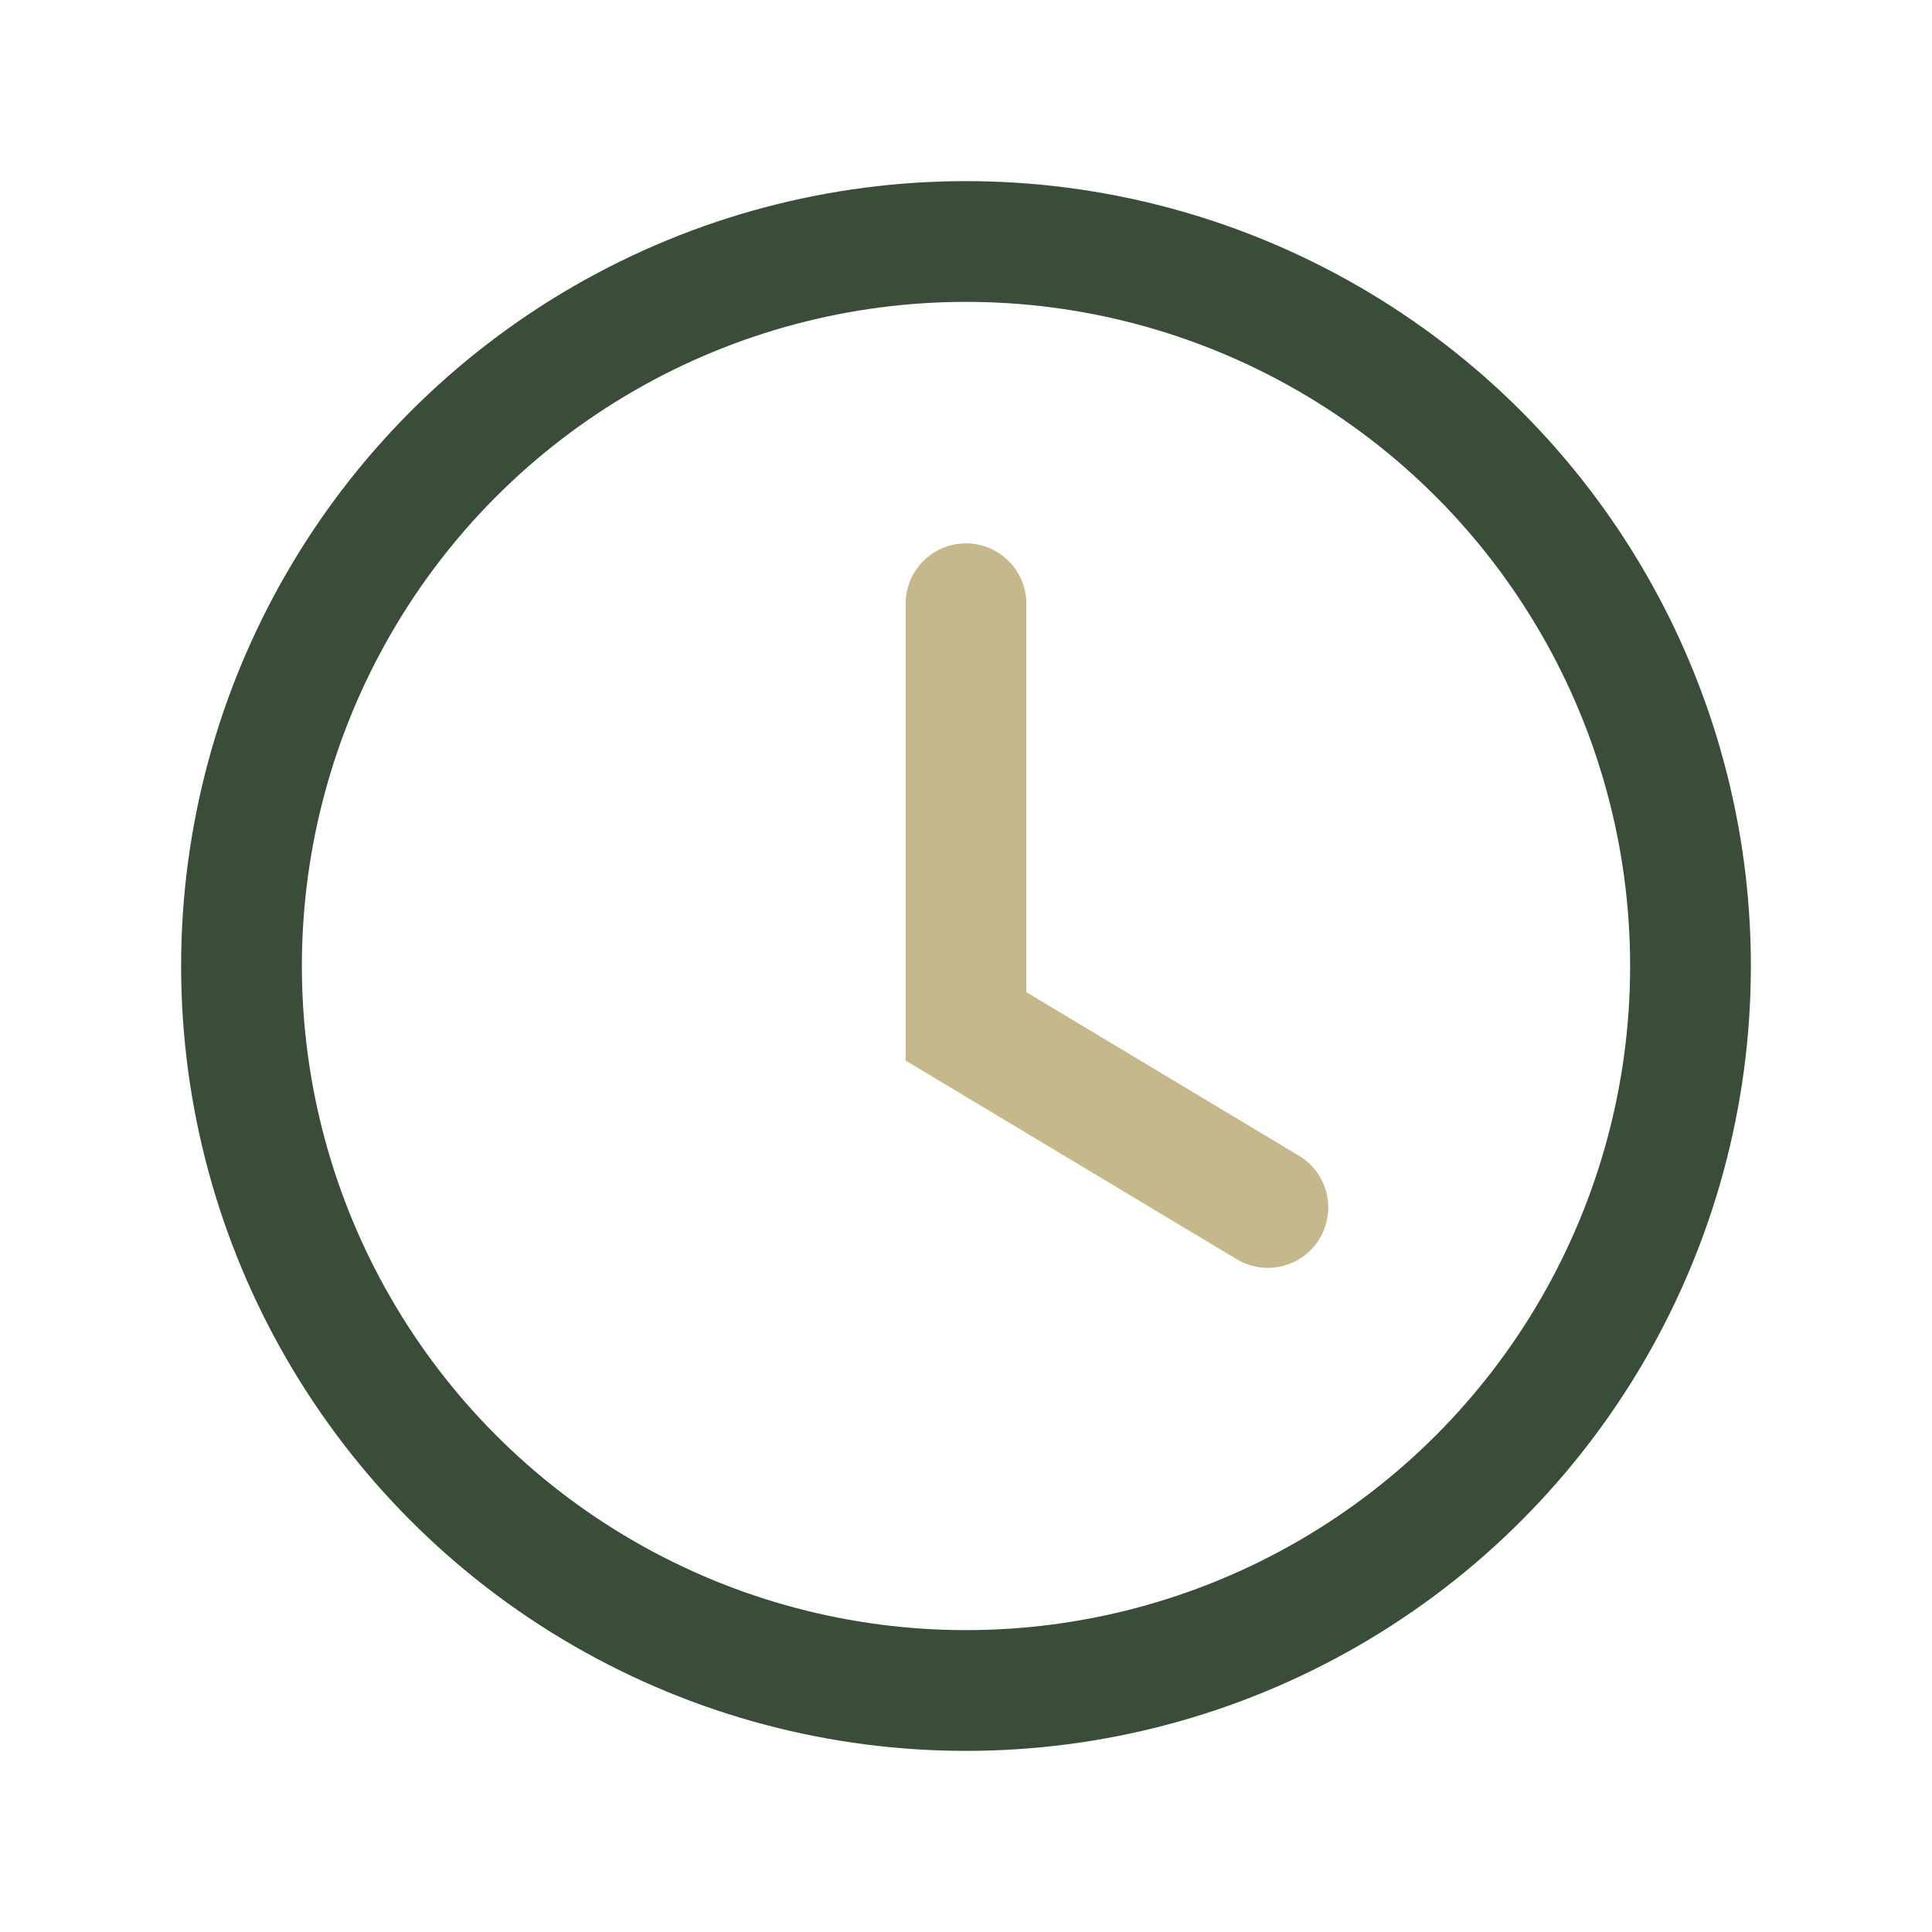 <?xml version="1.0" encoding="UTF-8"?>
<svg xmlns="http://www.w3.org/2000/svg" width="32" height="32" viewBox="0 0 32 32"><circle cx="16" cy="16" r="12" fill="none" stroke="#3A4D39" stroke-width="2"/><path d="M16 10v7l5 3" stroke="#C4B88C" stroke-width="2" stroke-linecap="round" fill="none"/></svg>